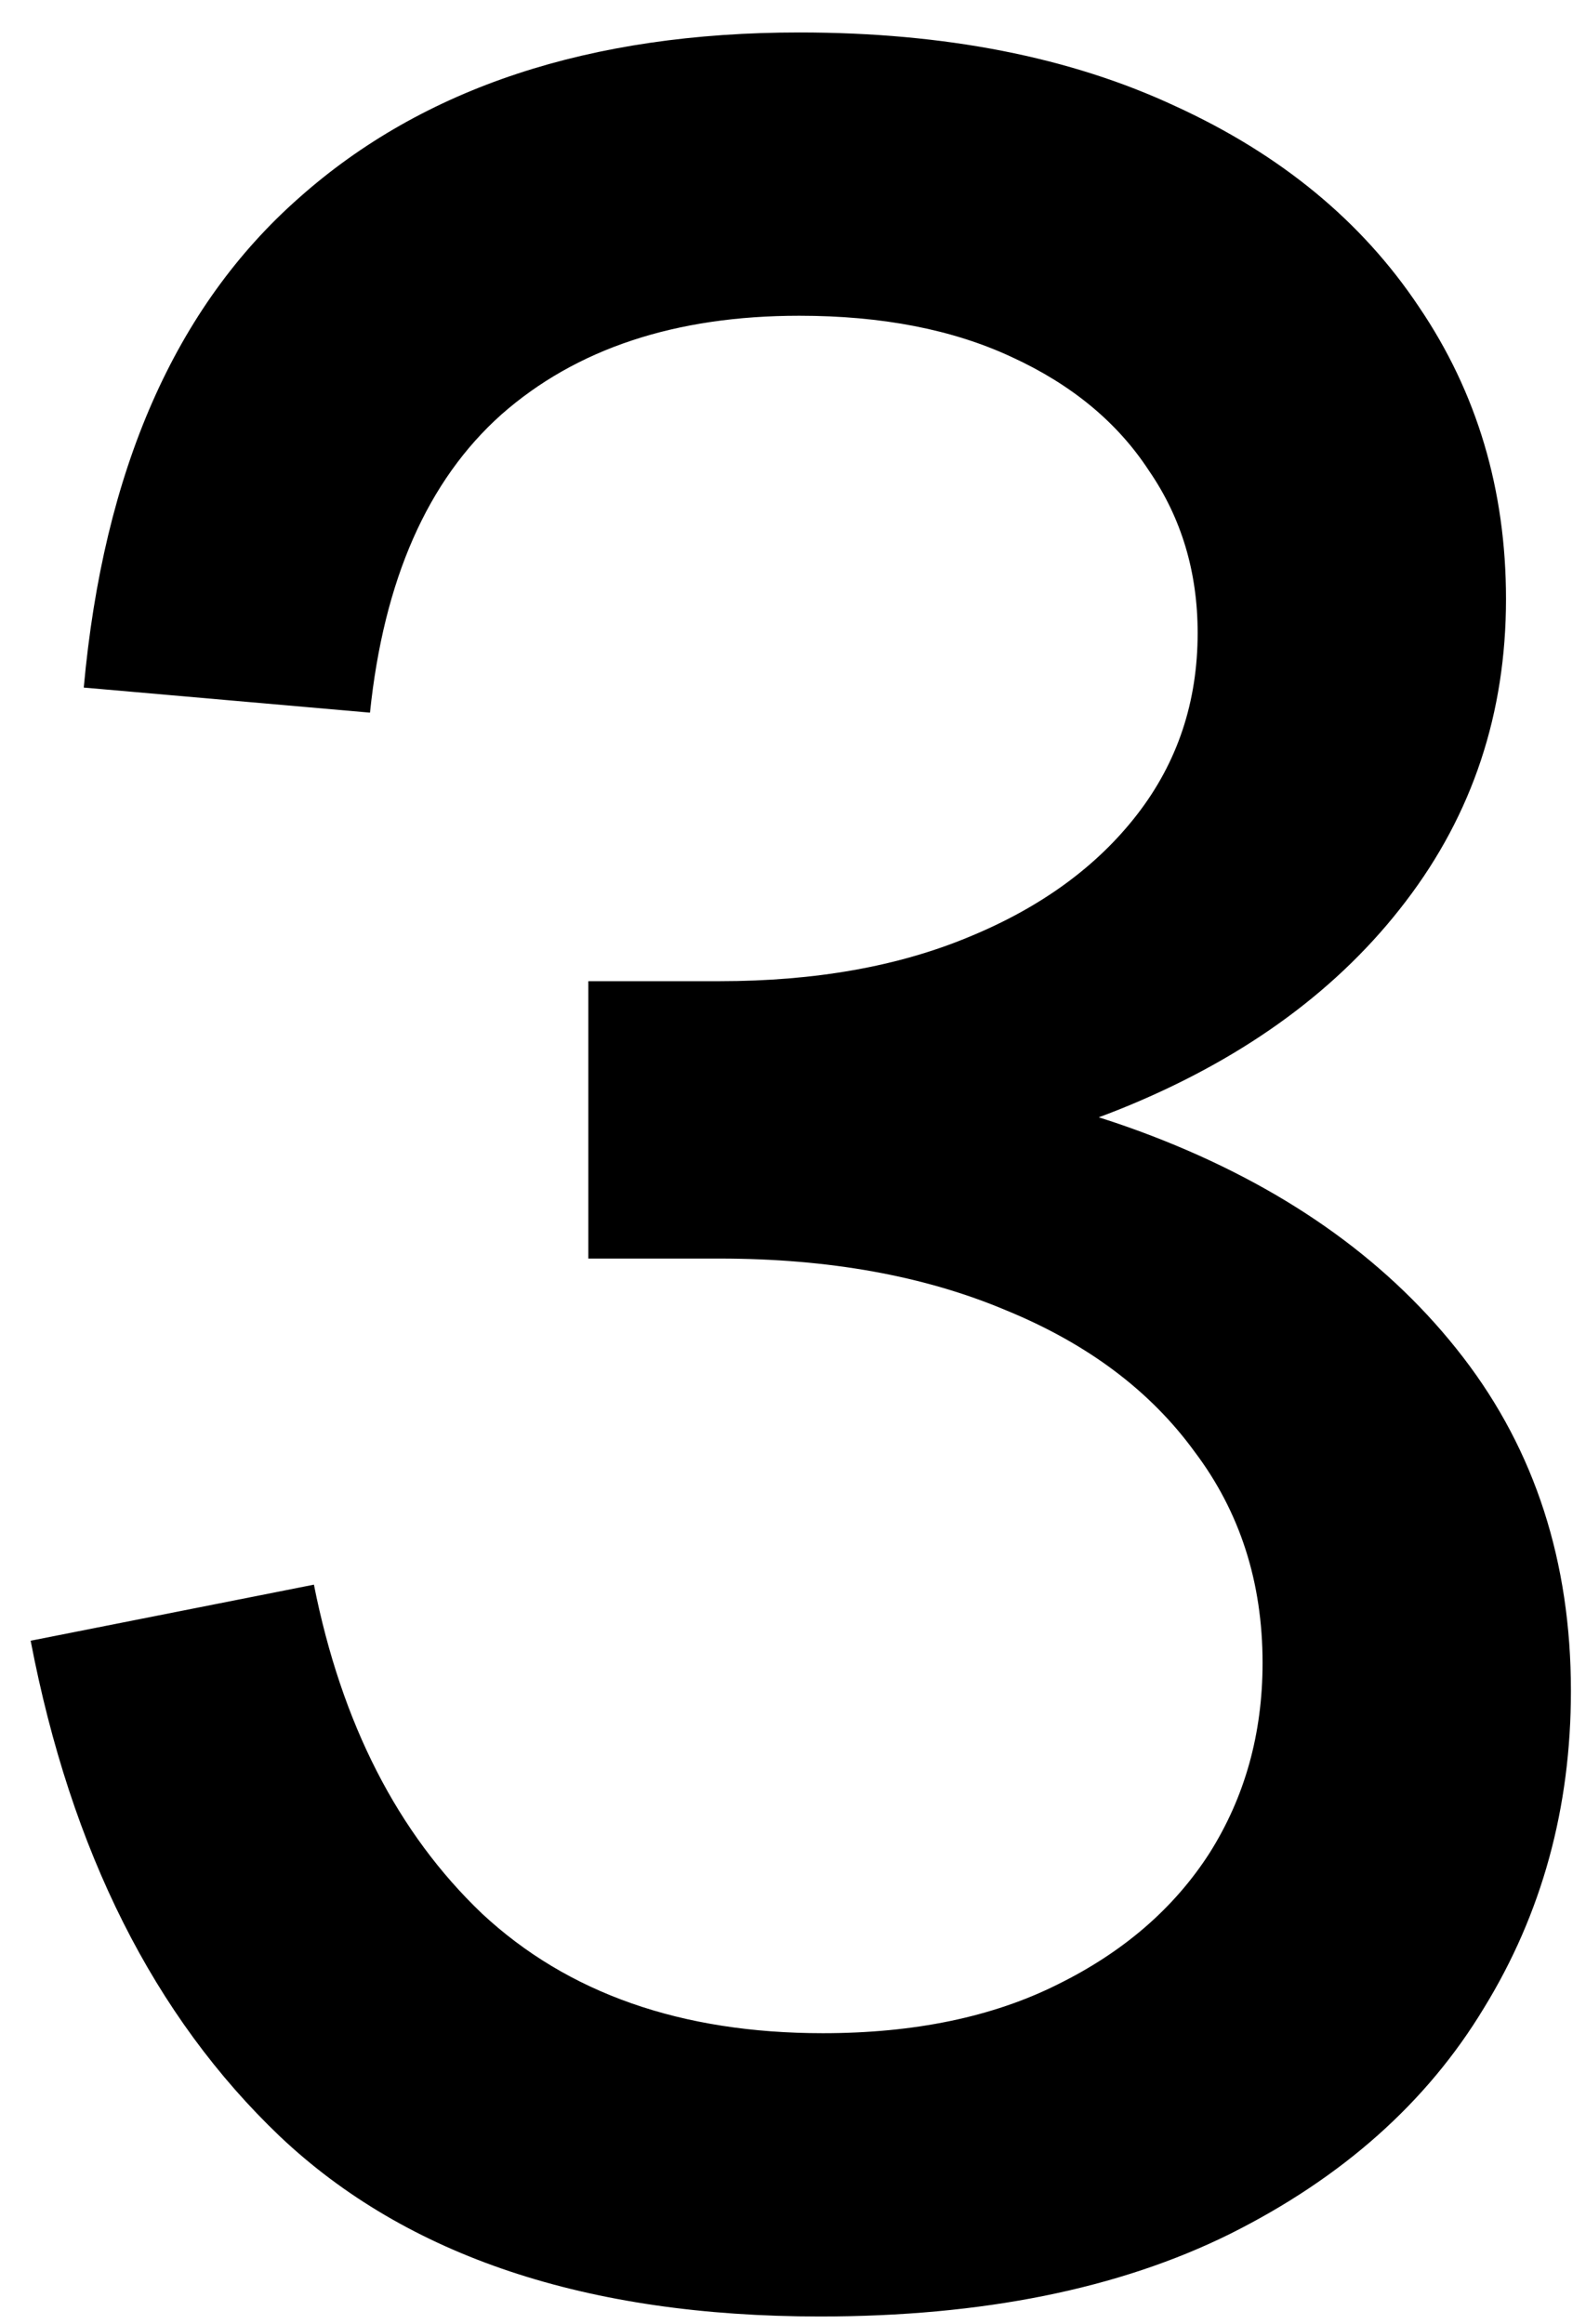<svg width="43" height="63" viewBox="0 0 43 63" fill="none" xmlns="http://www.w3.org/2000/svg">
<path d="M0.831 44.48L8.511 42.96C9.258 46.72 10.778 49.693 13.071 51.88C15.391 54.04 18.471 55.12 22.311 55.12C24.791 55.12 26.911 54.68 28.671 53.8C30.458 52.92 31.831 51.733 32.791 50.24C33.751 48.72 34.231 47 34.231 45.08C34.231 42.893 33.618 40.987 32.391 39.36C31.191 37.707 29.485 36.427 27.271 35.52C25.058 34.587 22.471 34.12 19.511 34.12V28.84C24.071 28.84 28.085 29.533 31.551 30.92C35.018 32.307 37.725 34.267 39.671 36.8C41.618 39.333 42.591 42.347 42.591 45.84C42.591 49.013 41.805 51.88 40.231 54.44C38.685 57 36.391 59.04 33.351 60.56C30.338 62.053 26.631 62.8 22.231 62.8C15.911 62.8 11.031 61.173 7.591 57.92C4.178 54.667 1.925 50.187 0.831 44.48ZM2.271 18.64C2.805 12.747 4.751 8.32 8.111 5.36C11.471 2.373 15.991 0.88 21.671 0.88C25.618 0.88 29.018 1.547 31.871 2.88C34.725 4.187 36.925 6 38.471 8.32C40.045 10.64 40.831 13.28 40.831 16.24C40.831 19.333 39.925 22.067 38.111 24.44C36.325 26.787 33.831 28.627 30.631 29.96C27.431 31.293 23.725 31.947 19.511 31.92V26.6C22.098 26.6 24.351 26.2 26.271 25.4C28.218 24.6 29.738 23.493 30.831 22.08C31.925 20.667 32.471 19.027 32.471 17.16C32.471 15.507 32.031 14.04 31.151 12.76C30.298 11.453 29.058 10.427 27.431 9.68C25.831 8.933 23.911 8.56 21.671 8.56C18.311 8.56 15.618 9.453 13.591 11.24C11.591 13.027 10.405 15.72 10.031 19.32L2.271 18.64ZM15.951 26.6H19.511V34.12H15.951V26.6Z" fill="black"/>
</svg>
